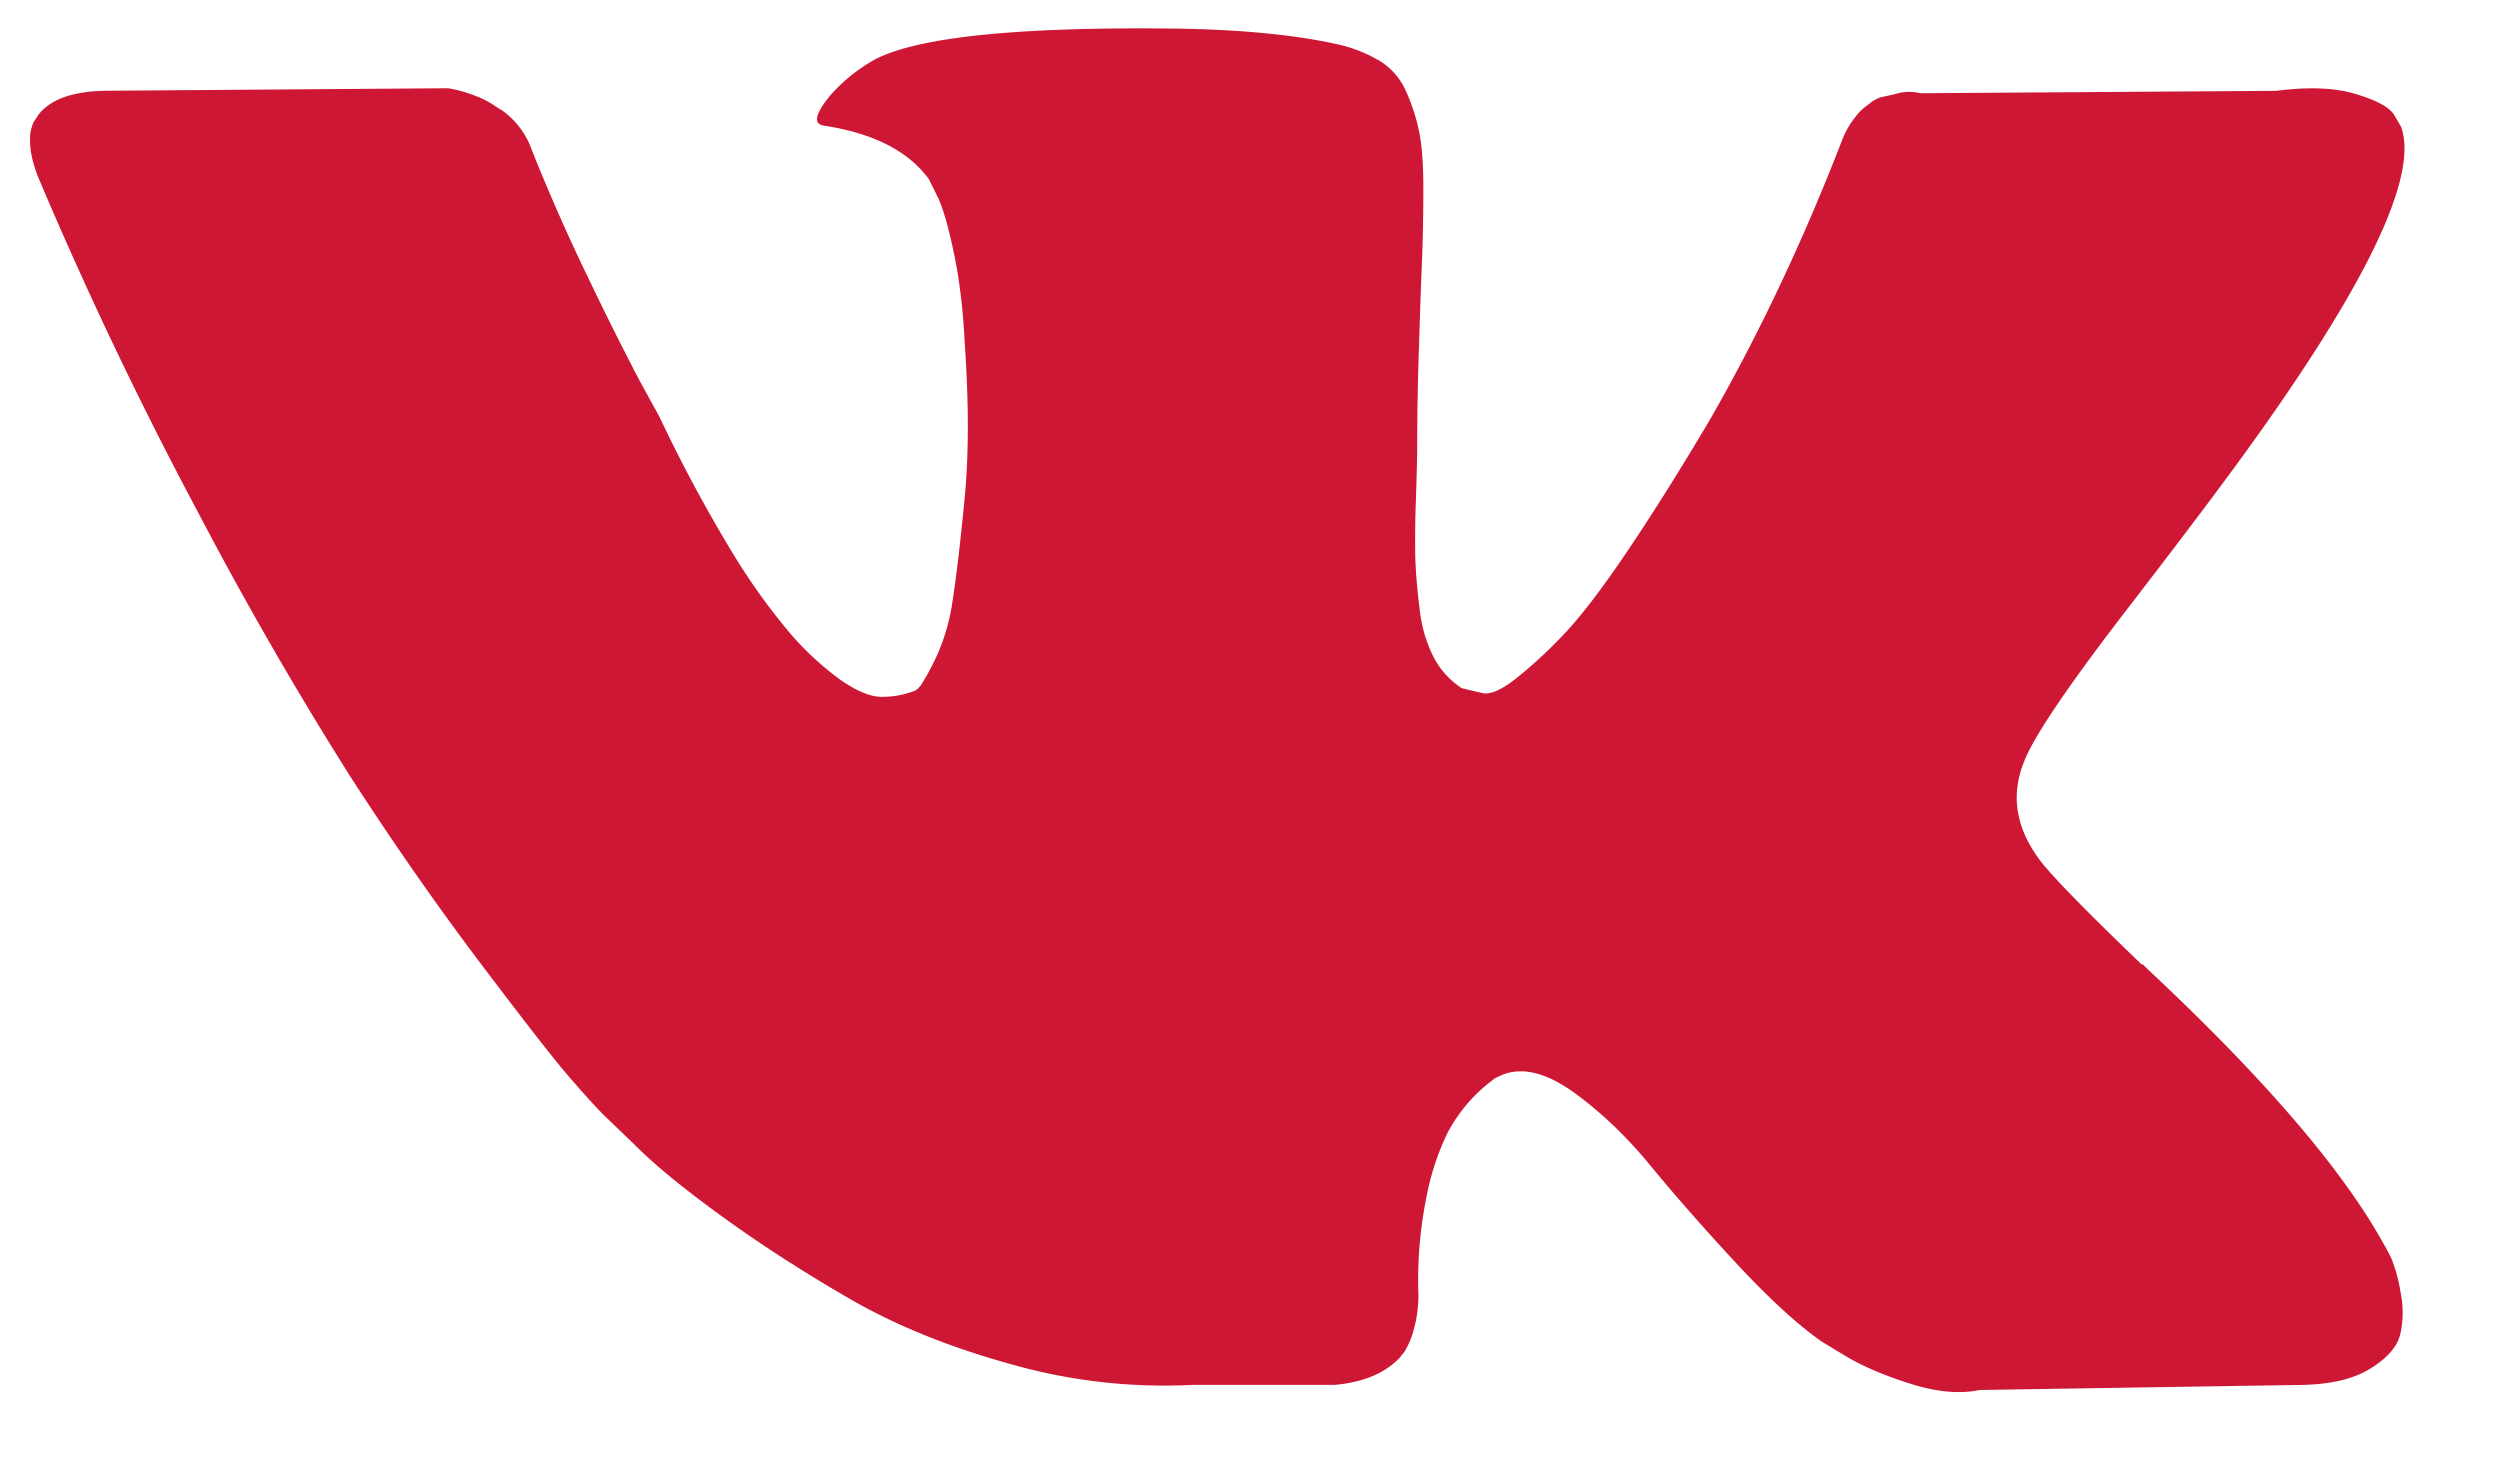 <svg width="24" height="14" viewBox="0 0 24 14" fill="none" xmlns="http://www.w3.org/2000/svg"><path d="M22.963 12.095a1.559 1.559 0 00-.078-.15c-.395-.716-1.15-1.596-2.267-2.64l-.023-.024-.012-.011-.012-.012h-.012c-.506-.486-.827-.813-.961-.98-.246-.319-.3-.641-.166-.968.094-.247.45-.768 1.068-1.565.324-.422.581-.76.771-1.015 1.369-1.832 1.962-3.002 1.78-3.512l-.07-.12c-.048-.071-.17-.137-.368-.196-.198-.06-.451-.07-.76-.03l-3.418.023a.441.441 0 00-.237.007l-.155.035-.06.03-.046.036a.528.528 0 00-.13.126.82.82 0 00-.12.209c-.372.963-.795 1.86-1.27 2.688-.292.493-.561.921-.807 1.284-.245.362-.45.629-.617.8a4.304 4.304 0 01-.45.412c-.135.104-.238.148-.31.132a8.712 8.712 0 01-.201-.048.792.792 0 01-.267-.293 1.317 1.317 0 01-.136-.466 5.178 5.178 0 01-.042-.484 10.21 10.21 0 01.006-.573c.008-.247.012-.414.012-.502 0-.303.006-.631.018-.985.011-.355.021-.636.03-.843.007-.207.011-.426.011-.657 0-.23-.014-.412-.041-.543a1.861 1.861 0 00-.125-.383.643.643 0 00-.243-.286 1.366 1.366 0 00-.398-.162c-.419-.095-.953-.147-1.602-.155-1.472-.016-2.417.08-2.837.287a1.6 1.6 0 00-.45.358c-.143.176-.163.271-.06.287.475.072.811.243 1.009.514l.071.143c.056.104.11.287.166.55.056.262.091.553.107.871.04.582.04 1.08 0 1.494-.04.414-.077.736-.113.967a1.932 1.932 0 01-.16.562 2.373 2.373 0 01-.142.263.205.205 0 01-.06.06.884.884 0 01-.32.06c-.111 0-.245-.057-.404-.168a2.854 2.854 0 01-.492-.46 6.148 6.148 0 01-.576-.818A14.31 14.31 0 016.33 4l-.19-.346a29.778 29.778 0 01-.487-.974 18.835 18.835 0 01-.546-1.236.787.787 0 00-.285-.383l-.059-.036a.811.811 0 00-.19-.101A1.253 1.253 0 004.3.847L1.048.871c-.332 0-.557.076-.676.227l-.048.072a.389.389 0 00-.035.191c0 .088.023.195.07.322a39.536 39.536 0 001.55 3.25 36.57 36.57 0 001.453 2.52c.412.638.831 1.239 1.258 1.804.428.566.71.928.849 1.087.138.16.247.28.326.359l.297.286c.19.192.469.42.837.687.368.267.775.53 1.222.789.447.259.968.47 1.561.633a5.36 5.36 0 001.733.197h1.365c.276-.024.486-.111.629-.263l.047-.06a.793.793 0 00.089-.22c.028-.1.042-.21.042-.329a3.961 3.961 0 01.076-.925 2.46 2.46 0 01.203-.622 1.526 1.526 0 01.457-.525.78.78 0 01.094-.042c.19-.064.414-.002.671.185.257.187.498.418.724.693.226.275.496.584.813.926.317.342.593.597.83.764l.238.144c.159.095.364.183.617.263.253.08.475.1.665.06l3.038-.048c.3 0 .534-.05.7-.15.166-.1.265-.209.297-.328a.93.93 0 00.006-.407 1.505 1.505 0 00-.083-.316z" fill="#CE1735"/></svg>
